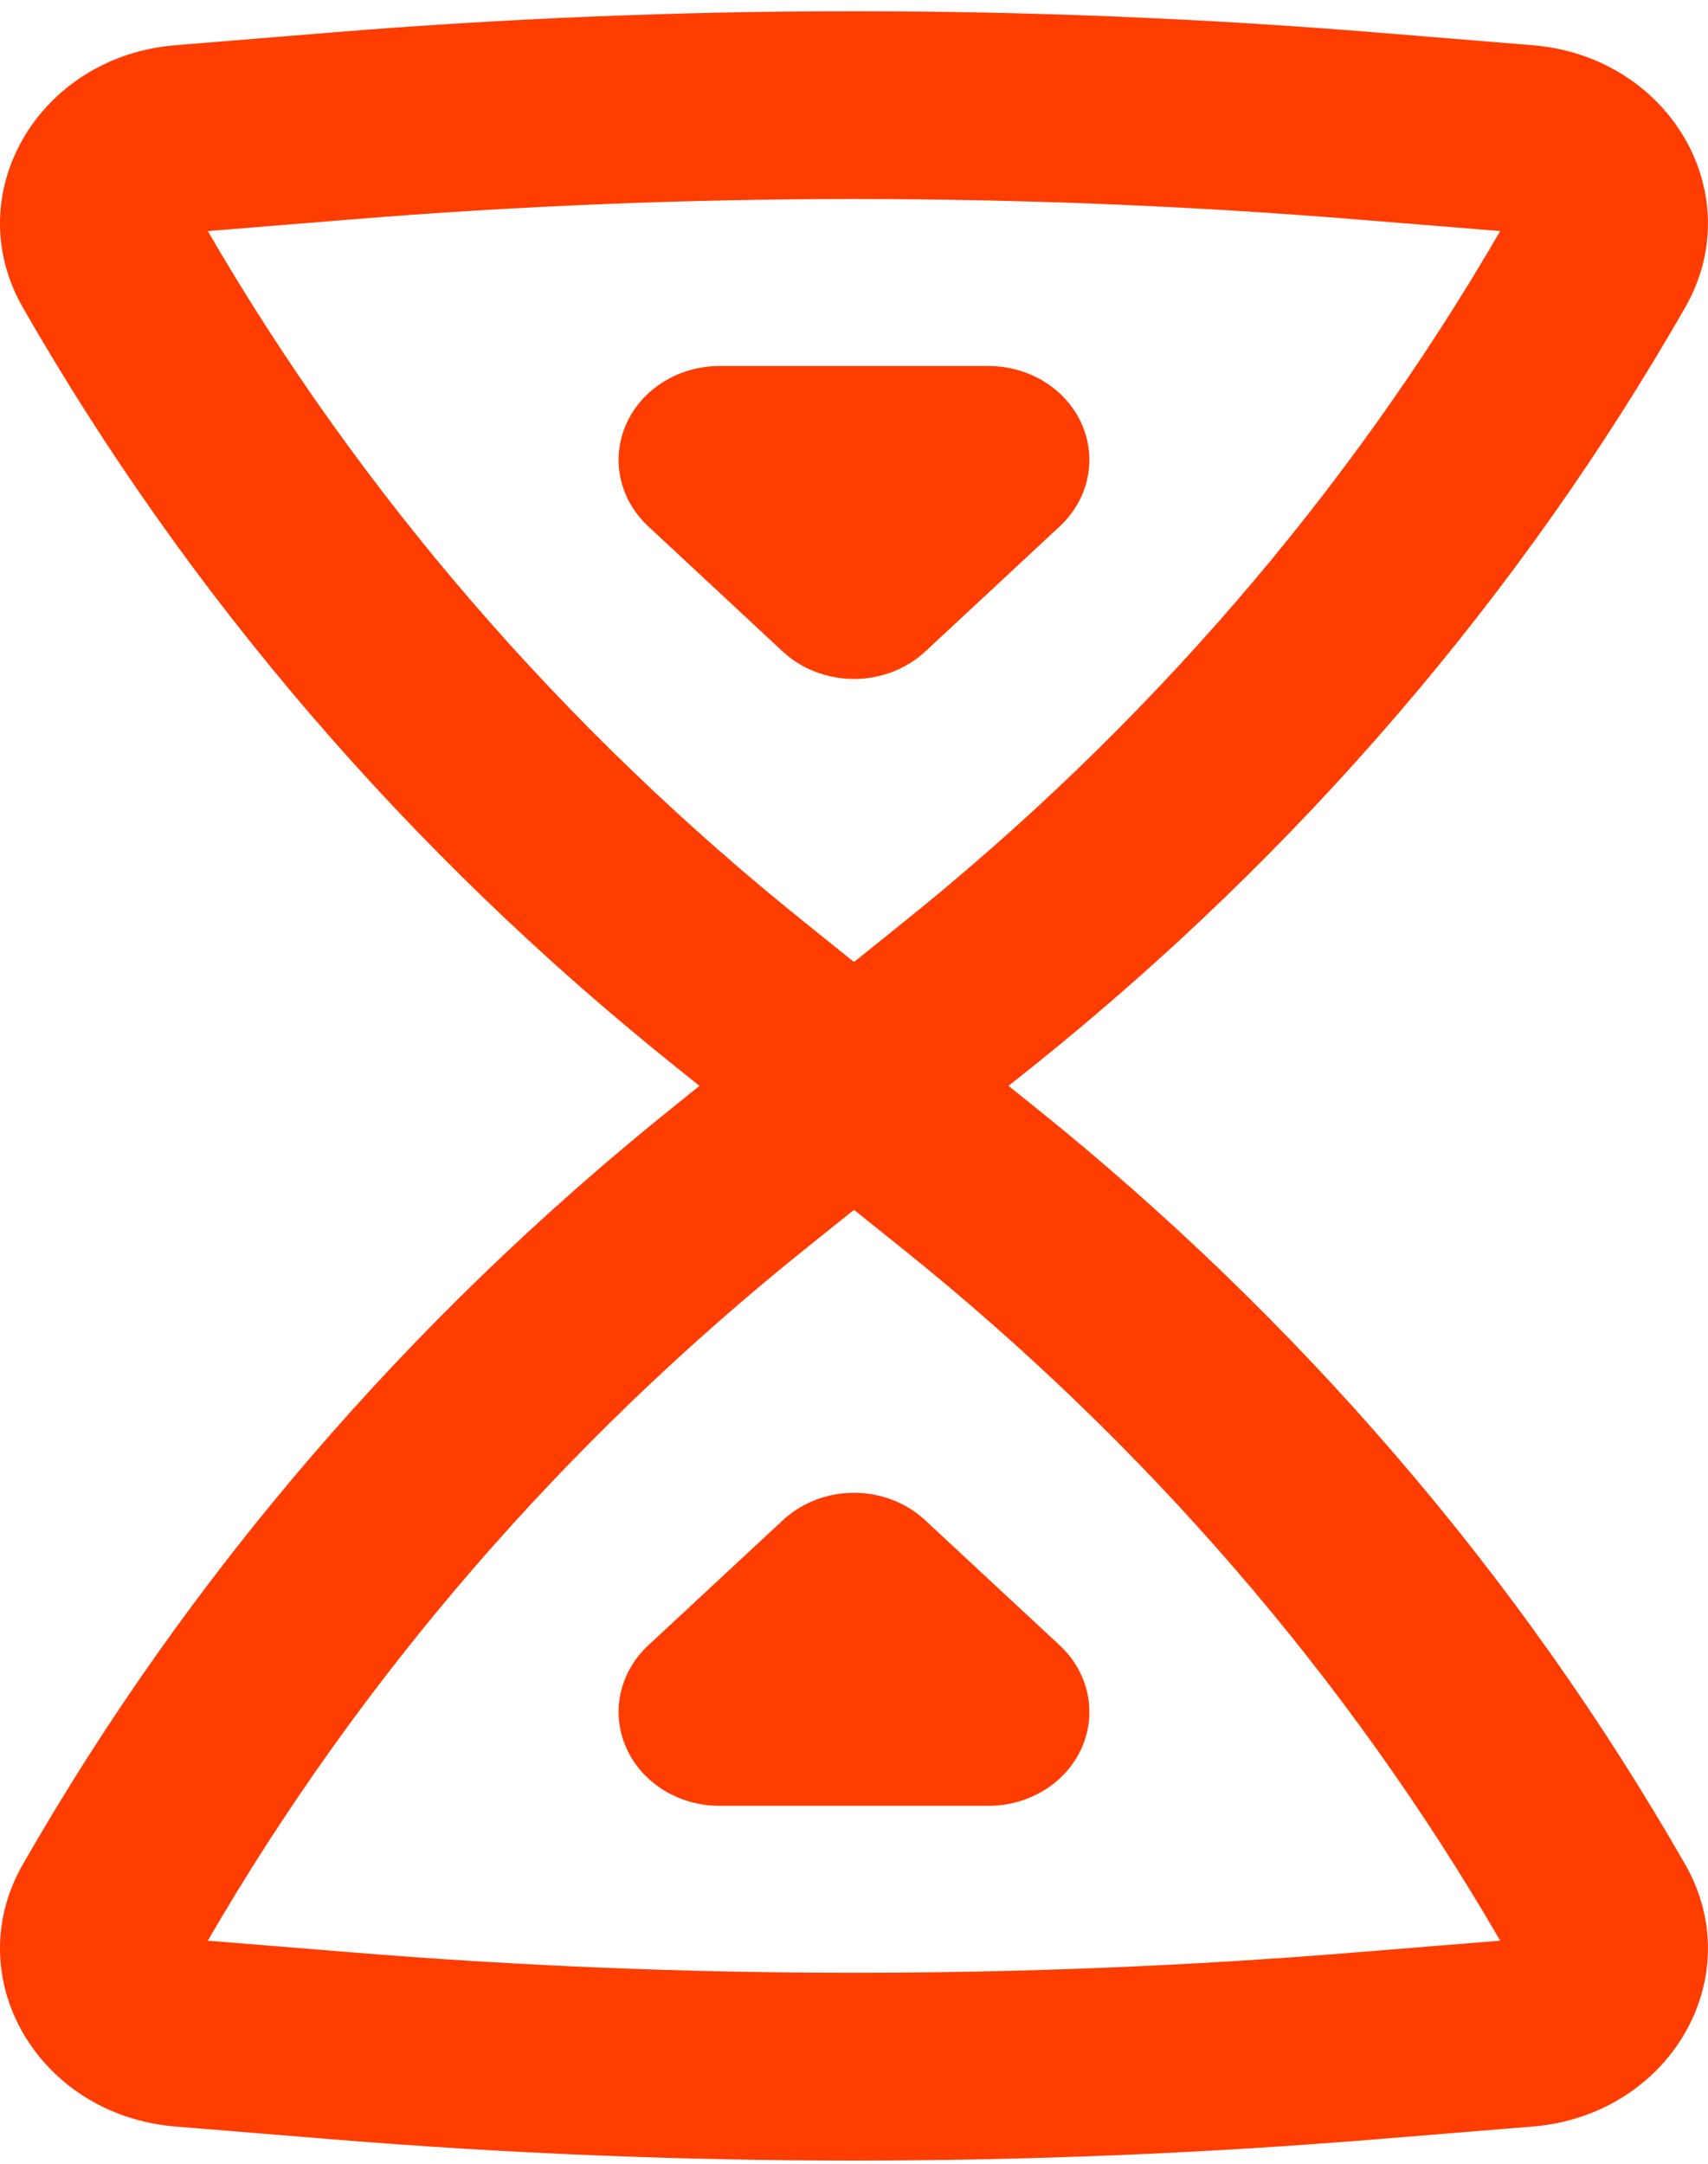 <?xml version="1.0" encoding="UTF-8"?> <svg xmlns="http://www.w3.org/2000/svg" width="15" height="19" viewBox="0 0 15 19" fill="none"> <path d="M6.874 5.721C7.04 5.875 7.265 5.962 7.5 5.962C7.735 5.962 7.96 5.875 8.126 5.721L9.308 4.621C9.561 4.385 9.637 4.031 9.5 3.723C9.363 3.415 9.04 3.214 8.681 3.214H6.319C5.96 3.214 5.637 3.415 5.5 3.723C5.363 4.031 5.439 4.385 5.692 4.621L6.874 5.721Z" fill="#FF3D00"></path> <path d="M6.874 13.35C7.04 13.195 7.265 13.108 7.5 13.108C7.735 13.108 7.96 13.195 8.126 13.35L9.308 14.449C9.561 14.685 9.637 15.04 9.5 15.348C9.363 15.656 9.04 15.857 8.681 15.857H6.319C5.96 15.857 5.637 15.656 5.5 15.348C5.363 15.04 5.439 14.685 5.692 14.449L6.874 13.35Z" fill="#FF3D00"></path> <path fill-rule="evenodd" clip-rule="evenodd" d="M8.857 9.535L9.079 9.358C11.412 7.487 13.352 5.229 14.8 2.699C15.368 1.706 14.663 0.495 13.459 0.397L12.073 0.284C9.03 0.037 5.97 0.037 2.927 0.284L1.541 0.397C0.337 0.495 -0.369 1.706 0.2 2.699C1.648 5.229 3.588 7.487 5.922 9.358L6.143 9.535L5.922 9.713C3.588 11.584 1.648 13.842 0.2 16.372C-0.369 17.365 0.337 18.575 1.541 18.673L2.927 18.786C5.97 19.034 9.03 19.034 12.073 18.786L13.459 18.673C14.663 18.575 15.368 17.365 14.8 16.372C13.352 13.842 11.412 11.584 9.079 9.713L8.857 9.535ZM7.504 8.443C7.504 8.443 7.506 8.442 7.508 8.441L7.922 8.108C10.057 6.397 11.837 4.336 13.175 2.029L11.918 1.927C8.978 1.688 6.022 1.688 3.082 1.927L1.825 2.029C3.163 4.336 4.943 6.397 7.078 8.108L7.492 8.441C7.494 8.442 7.495 8.442 7.495 8.442L7.5 8.443L7.504 8.443ZM7.508 10.63C7.506 10.628 7.504 10.628 7.504 10.628L7.503 10.627L7.5 10.627L7.496 10.628C7.496 10.628 7.494 10.628 7.492 10.63L7.078 10.962C4.943 12.674 3.163 14.734 1.825 17.041L3.082 17.143C6.022 17.383 8.978 17.383 11.918 17.143L13.175 17.041C11.837 14.734 10.057 12.674 7.922 10.962L7.508 10.63Z" fill="#FF3D00"></path> </svg> 